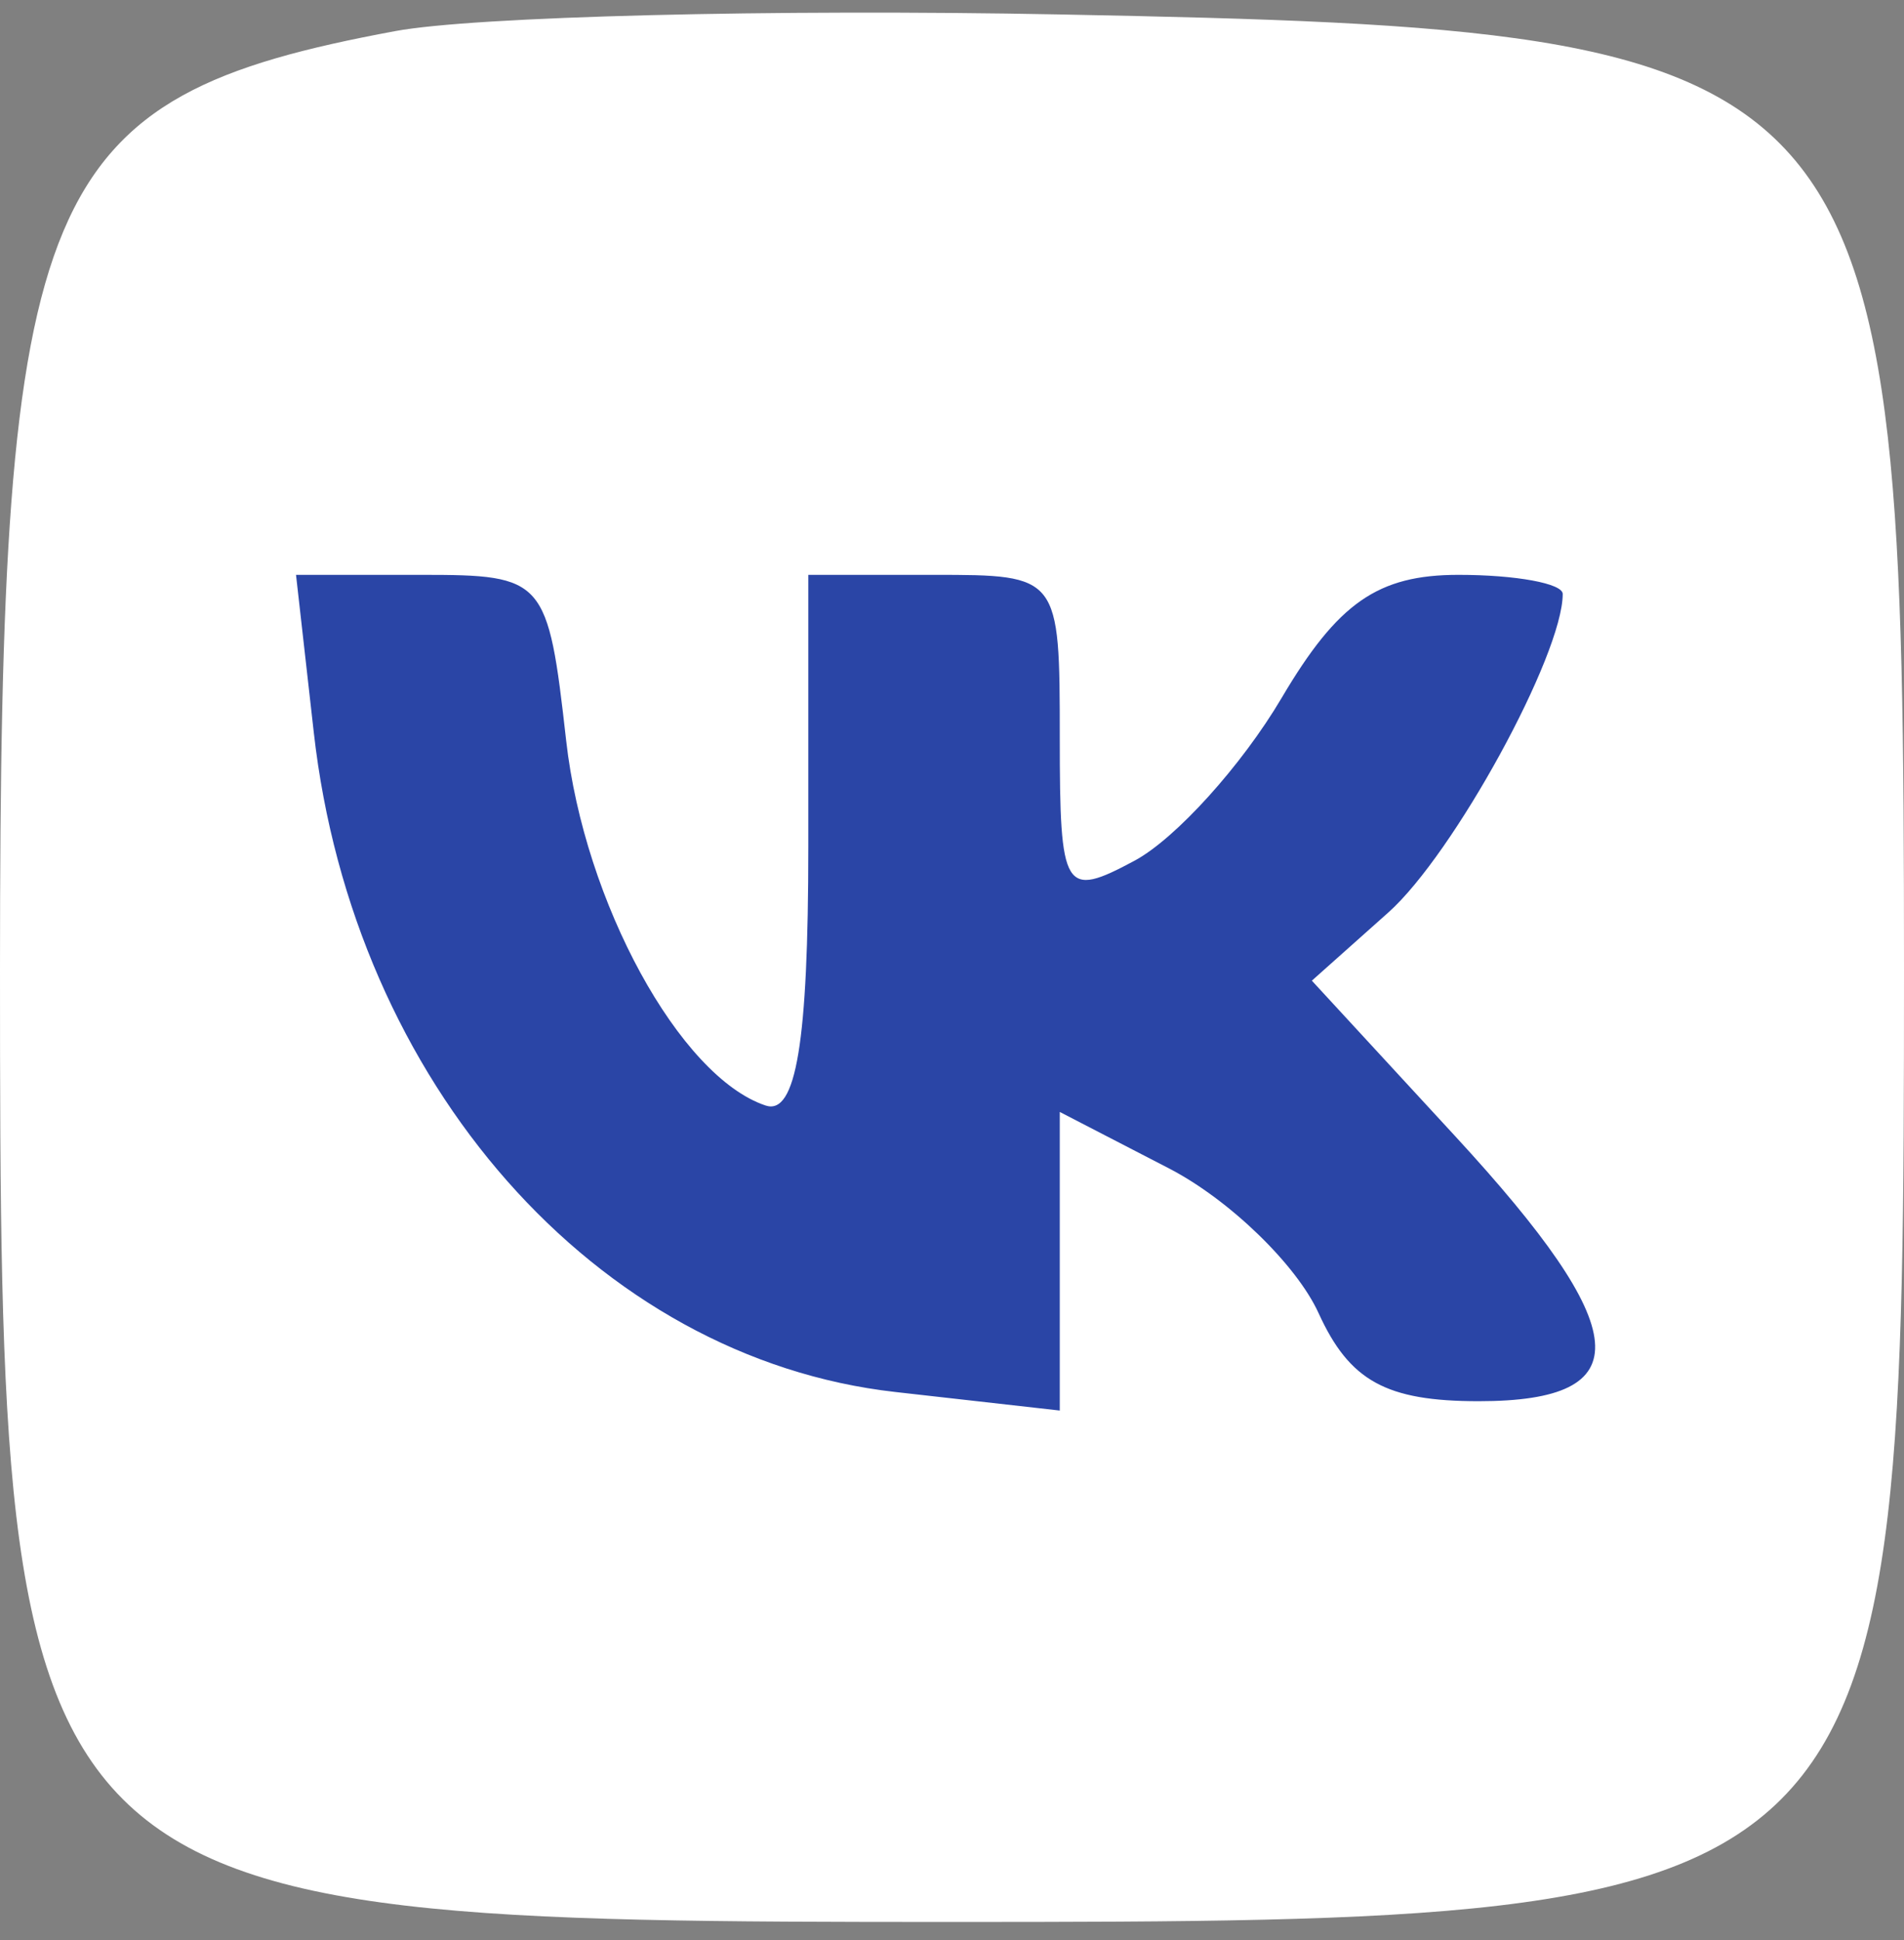 <?xml version="1.0" encoding="UTF-8"?> <svg xmlns="http://www.w3.org/2000/svg" width="53" height="54" viewBox="0 0 53 54" fill="none"><rect x="0" y="0" width="53" height="54" fill="#808080" stroke="none"/> <rect x="6" y="12" width="41" height="30" fill="#2A45A6"></rect> <path fill-rule="evenodd" clip-rule="evenodd" d="M11 0.866C1.031 2.72 0 5.17 0 27C0 53.212 0.283 53.495 26.5 53.495C52.717 53.495 53 53.212 53 27C53 1.518 52.405 0.844 29.5 0.402C21.525 0.248 13.2 0.456 11 0.866ZM15.76 20.614C16.267 25.115 18.923 29.974 21.311 30.77C22.16 31.053 22.5 28.999 22.5 23.583V16H26C29.486 16 29.5 16.019 29.5 20.535C29.5 24.818 29.616 25.009 31.58 23.957C32.723 23.345 34.568 21.304 35.678 19.422C37.24 16.776 38.356 16 40.599 16C42.194 16 43.5 16.239 43.5 16.532C43.5 18.231 40.462 23.78 38.646 25.397L36.517 27.295L40.508 31.625C45.496 37.036 45.67 39 41.161 39C38.586 39 37.565 38.438 36.704 36.548C36.089 35.2 34.217 33.388 32.543 32.522L29.5 30.949V35.104V39.26L24.925 38.744C16.595 37.806 9.834 30.14 8.735 20.389L8.24 16H11.74C15.159 16 15.252 16.107 15.76 20.614Z" fill="white"></path> </svg> 